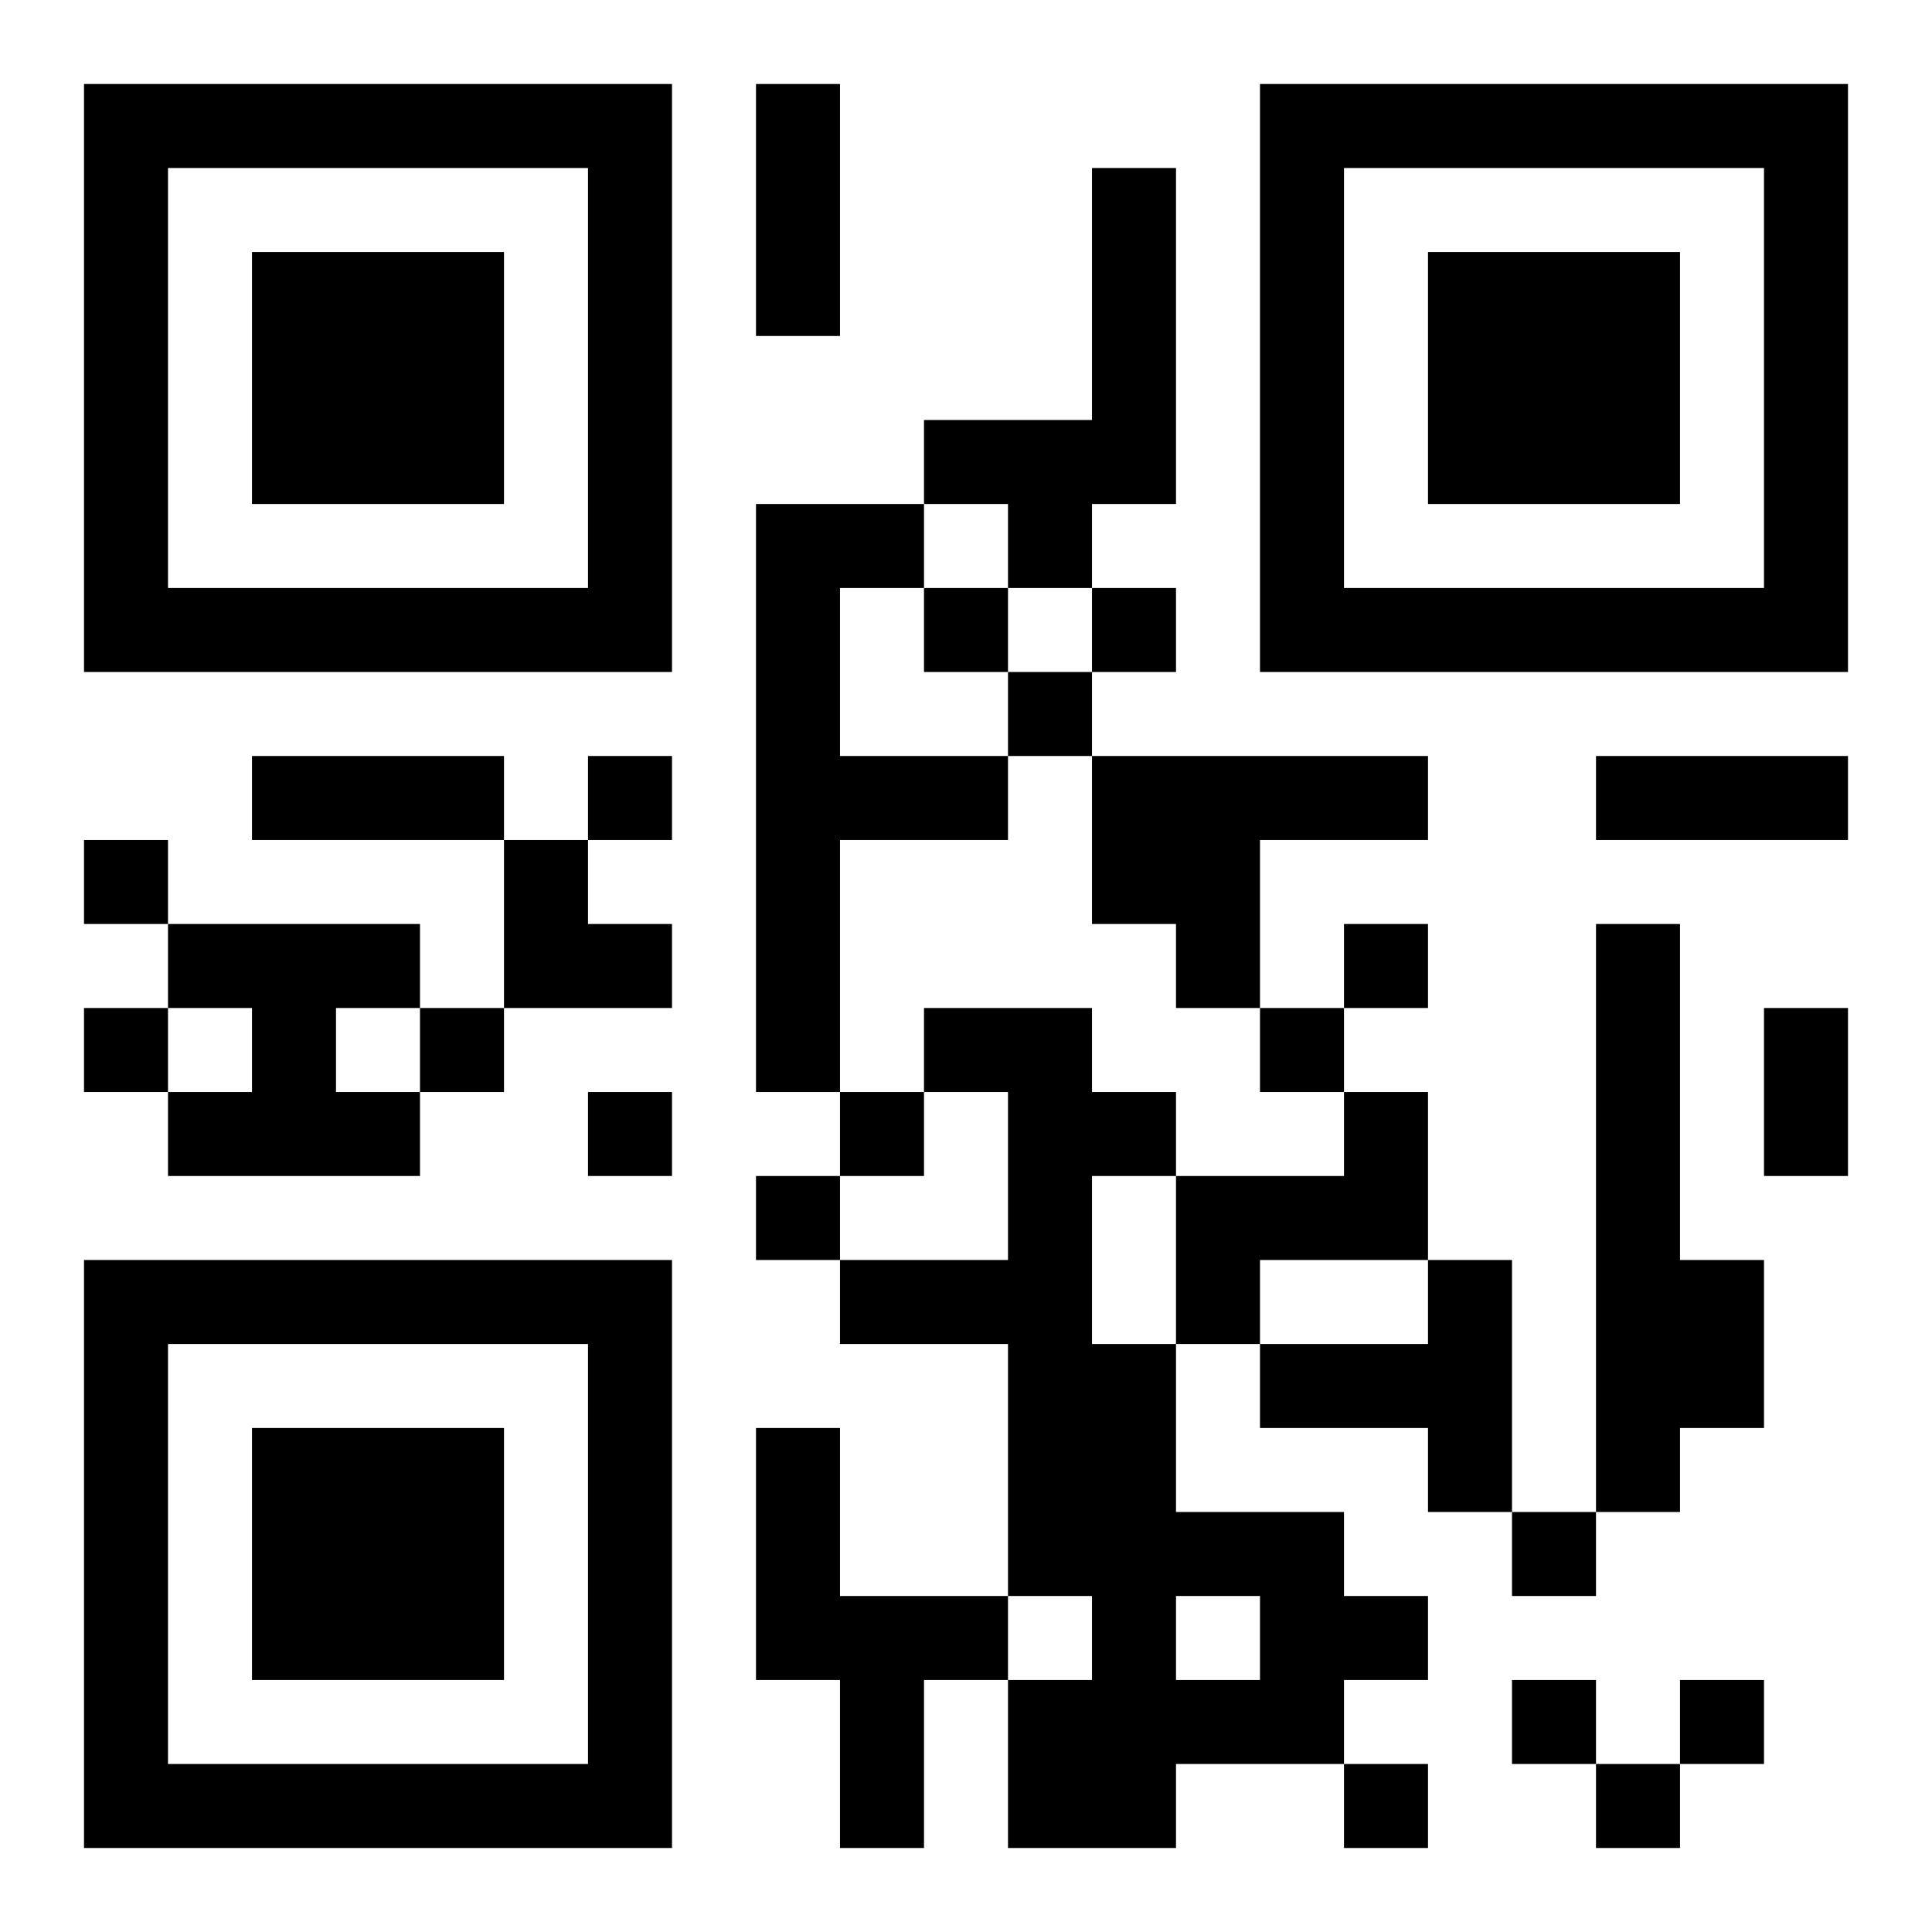 <?xml version="1.0" encoding="UTF-8"?>
<!DOCTYPE svg PUBLIC "-//W3C//DTD SVG 1.1//EN" "http://www.w3.org/Graphics/SVG/1.1/DTD/svg11.dtd">
<svg xmlns="http://www.w3.org/2000/svg" version="1.1" viewBox="0 0 23 23" stroke="none">
	<rect width="100%" height="100%" fill="#ffffff"/>
	<path d="M1,1h7v1h-7z M9,1h1v3h-1z M15,1h7v1h-7z M1,2h1v6h-1z M7,2h1v6h-1z M13,2h1v4h-1z M15,2h1v6h-1z M21,2h1v6h-1z M3,3h3v3h-3z M17,3h3v3h-3z M11,5h2v1h-2z M9,6h1v7h-1z M10,6h1v1h-1z M12,6h1v1h-1z M2,7h5v1h-5z M11,7h1v1h-1z M13,7h1v1h-1z M16,7h5v1h-5z M12,8h1v1h-1z M3,9h3v1h-3z M7,9h1v1h-1z M10,9h2v1h-2z M13,9h4v1h-4z M19,9h3v1h-3z M1,10h1v1h-1z M6,10h1v2h-1z M13,10h2v1h-2z M2,11h3v1h-3z M7,11h1v1h-1z M14,11h1v1h-1z M16,11h1v1h-1z M19,11h1v7h-1z M1,12h1v1h-1z M3,12h1v2h-1z M5,12h1v1h-1z M11,12h2v1h-2z M15,12h1v1h-1z M21,12h1v2h-1z M2,13h1v1h-1z M4,13h1v1h-1z M7,13h1v1h-1z M10,13h1v1h-1z M12,13h1v6h-1z M13,13h1v1h-1z M16,13h1v2h-1z M9,14h1v1h-1z M14,14h2v1h-2z M1,15h7v1h-7z M10,15h2v1h-2z M14,15h1v1h-1z M17,15h1v3h-1z M20,15h1v2h-1z M1,16h1v6h-1z M7,16h1v6h-1z M13,16h1v6h-1z M15,16h2v1h-2z M3,17h3v3h-3z M9,17h1v3h-1z M14,18h2v1h-2z M18,18h1v1h-1z M10,19h1v3h-1z M11,19h1v1h-1z M15,19h2v1h-2z M12,20h1v2h-1z M14,20h2v1h-2z M18,20h1v1h-1z M20,20h1v1h-1z M2,21h5v1h-5z M16,21h1v1h-1z M19,21h1v1h-1z" fill="#000000"/>
</svg>
